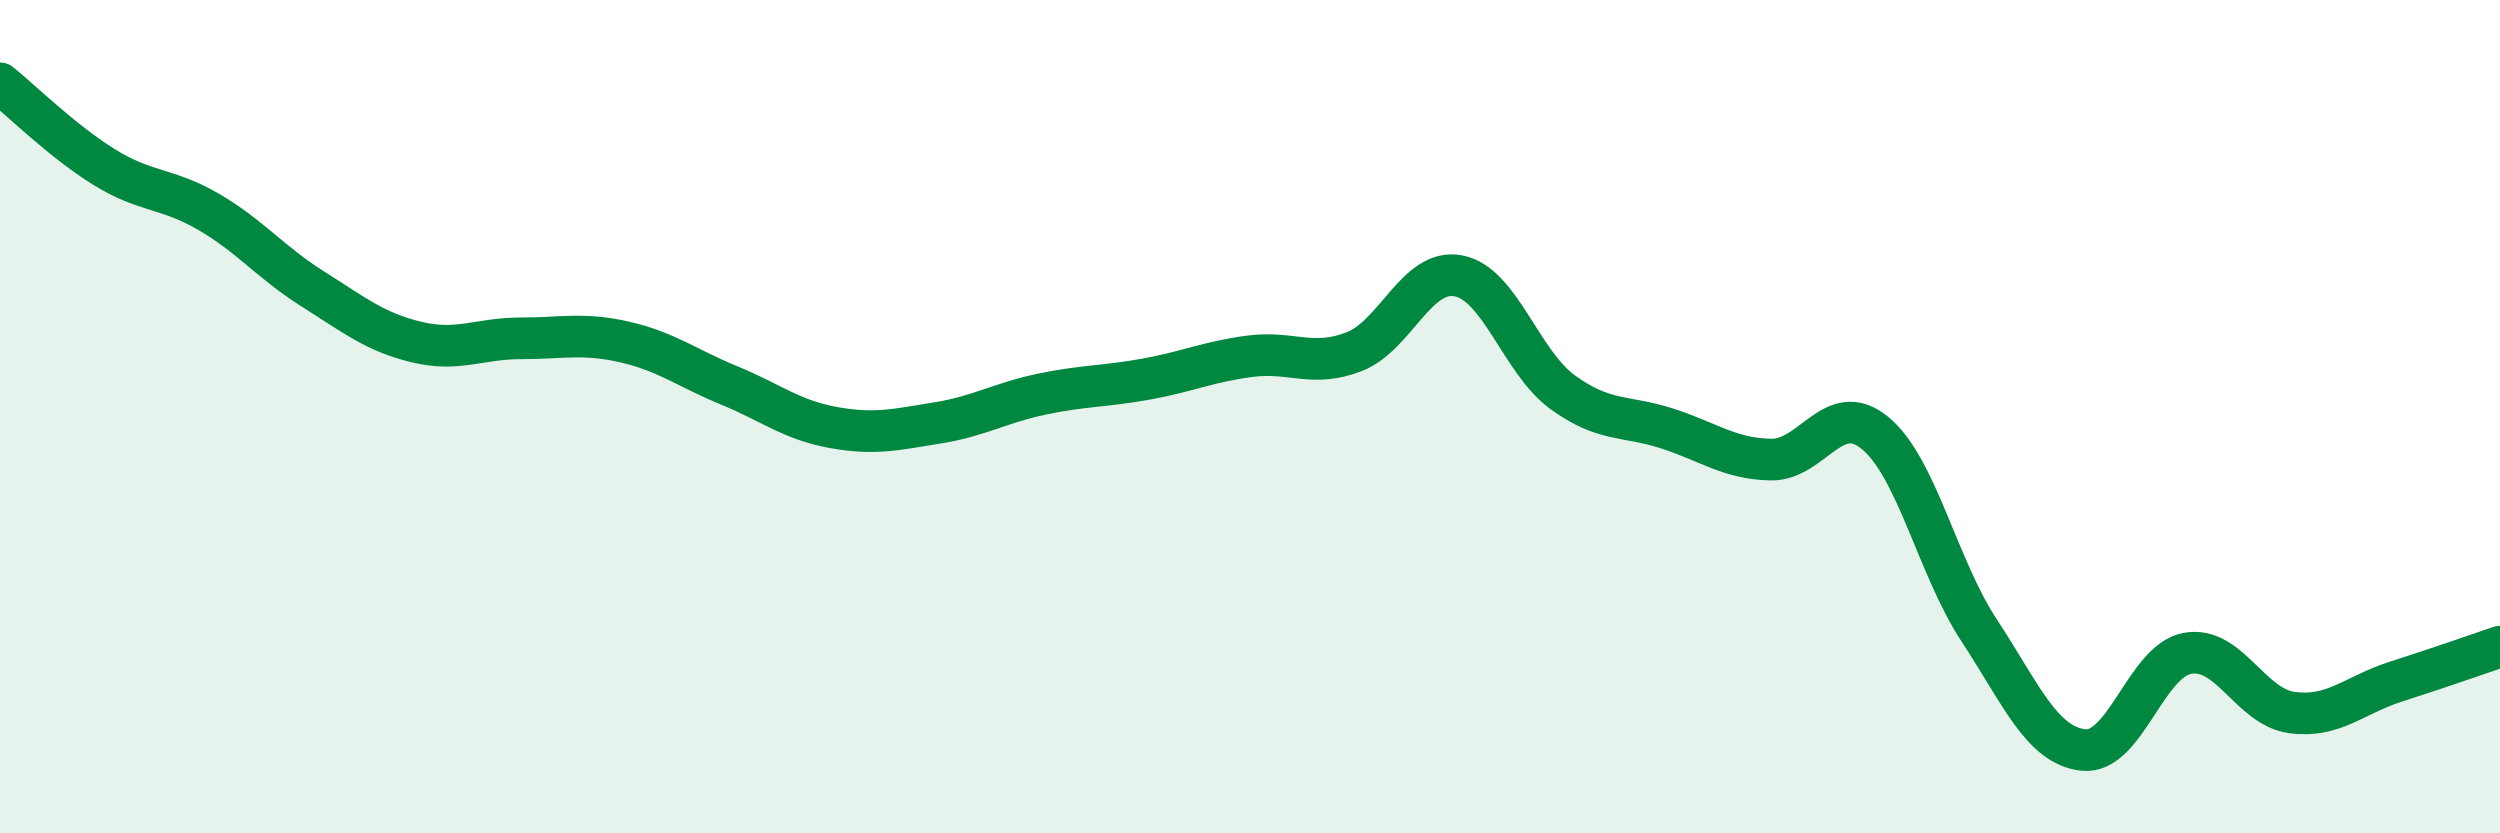 
    <svg width="60" height="20" viewBox="0 0 60 20" xmlns="http://www.w3.org/2000/svg">
      <path
        d="M 0,2 C 0.5,2.4 1.5,3.39 2.5,4.01 C 3.5,4.63 4,4.5 5,5.08 C 6,5.66 6.5,6.3 7.5,6.93 C 8.5,7.56 9,7.97 10,8.21 C 11,8.45 11.5,8.12 12.5,8.12 C 13.5,8.12 14,7.98 15,8.21 C 16,8.44 16.5,8.84 17.5,9.25 C 18.5,9.66 19,10.08 20,10.26 C 21,10.44 21.5,10.31 22.5,10.15 C 23.5,9.99 24,9.67 25,9.46 C 26,9.25 26.5,9.28 27.5,9.1 C 28.5,8.92 29,8.68 30,8.55 C 31,8.42 31.5,8.83 32.5,8.44 C 33.5,8.05 34,6.43 35,6.62 C 36,6.81 36.5,8.68 37.5,9.41 C 38.5,10.14 39,9.96 40,10.28 C 41,10.6 41.5,11.01 42.5,11.03 C 43.5,11.05 44,9.57 45,10.39 C 46,11.21 46.5,13.61 47.5,15.13 C 48.5,16.65 49,17.89 50,18 C 51,18.11 51.5,15.86 52.5,15.68 C 53.5,15.5 54,16.96 55,17.1 C 56,17.24 56.5,16.68 57.5,16.36 C 58.5,16.04 59.5,15.69 60,15.52L60 20L0 20Z"
        fill="#008740"
        opacity="0.1"
        stroke-linecap="round"
        stroke-linejoin="round"
      />
      <path
        d="M 0,2 C 0.5,2.4 1.5,3.39 2.5,4.01 C 3.5,4.63 4,4.5 5,5.08 C 6,5.66 6.5,6.3 7.5,6.93 C 8.5,7.56 9,7.97 10,8.21 C 11,8.45 11.5,8.12 12.5,8.12 C 13.5,8.12 14,7.98 15,8.21 C 16,8.44 16.5,8.84 17.5,9.25 C 18.5,9.66 19,10.08 20,10.26 C 21,10.44 21.5,10.31 22.5,10.15 C 23.5,9.99 24,9.67 25,9.46 C 26,9.25 26.5,9.28 27.5,9.1 C 28.5,8.92 29,8.68 30,8.55 C 31,8.42 31.5,8.83 32.5,8.44 C 33.5,8.05 34,6.43 35,6.62 C 36,6.81 36.5,8.68 37.5,9.41 C 38.5,10.14 39,9.96 40,10.28 C 41,10.6 41.5,11.01 42.5,11.03 C 43.5,11.05 44,9.57 45,10.39 C 46,11.21 46.5,13.61 47.5,15.13 C 48.5,16.65 49,17.89 50,18 C 51,18.11 51.5,15.86 52.5,15.68 C 53.5,15.5 54,16.96 55,17.1 C 56,17.24 56.5,16.68 57.5,16.36 C 58.5,16.04 59.5,15.69 60,15.52"
        stroke="#008740"
        stroke-width="1"
        fill="none"
        stroke-linecap="round"
        stroke-linejoin="round"
      />
    </svg>
  